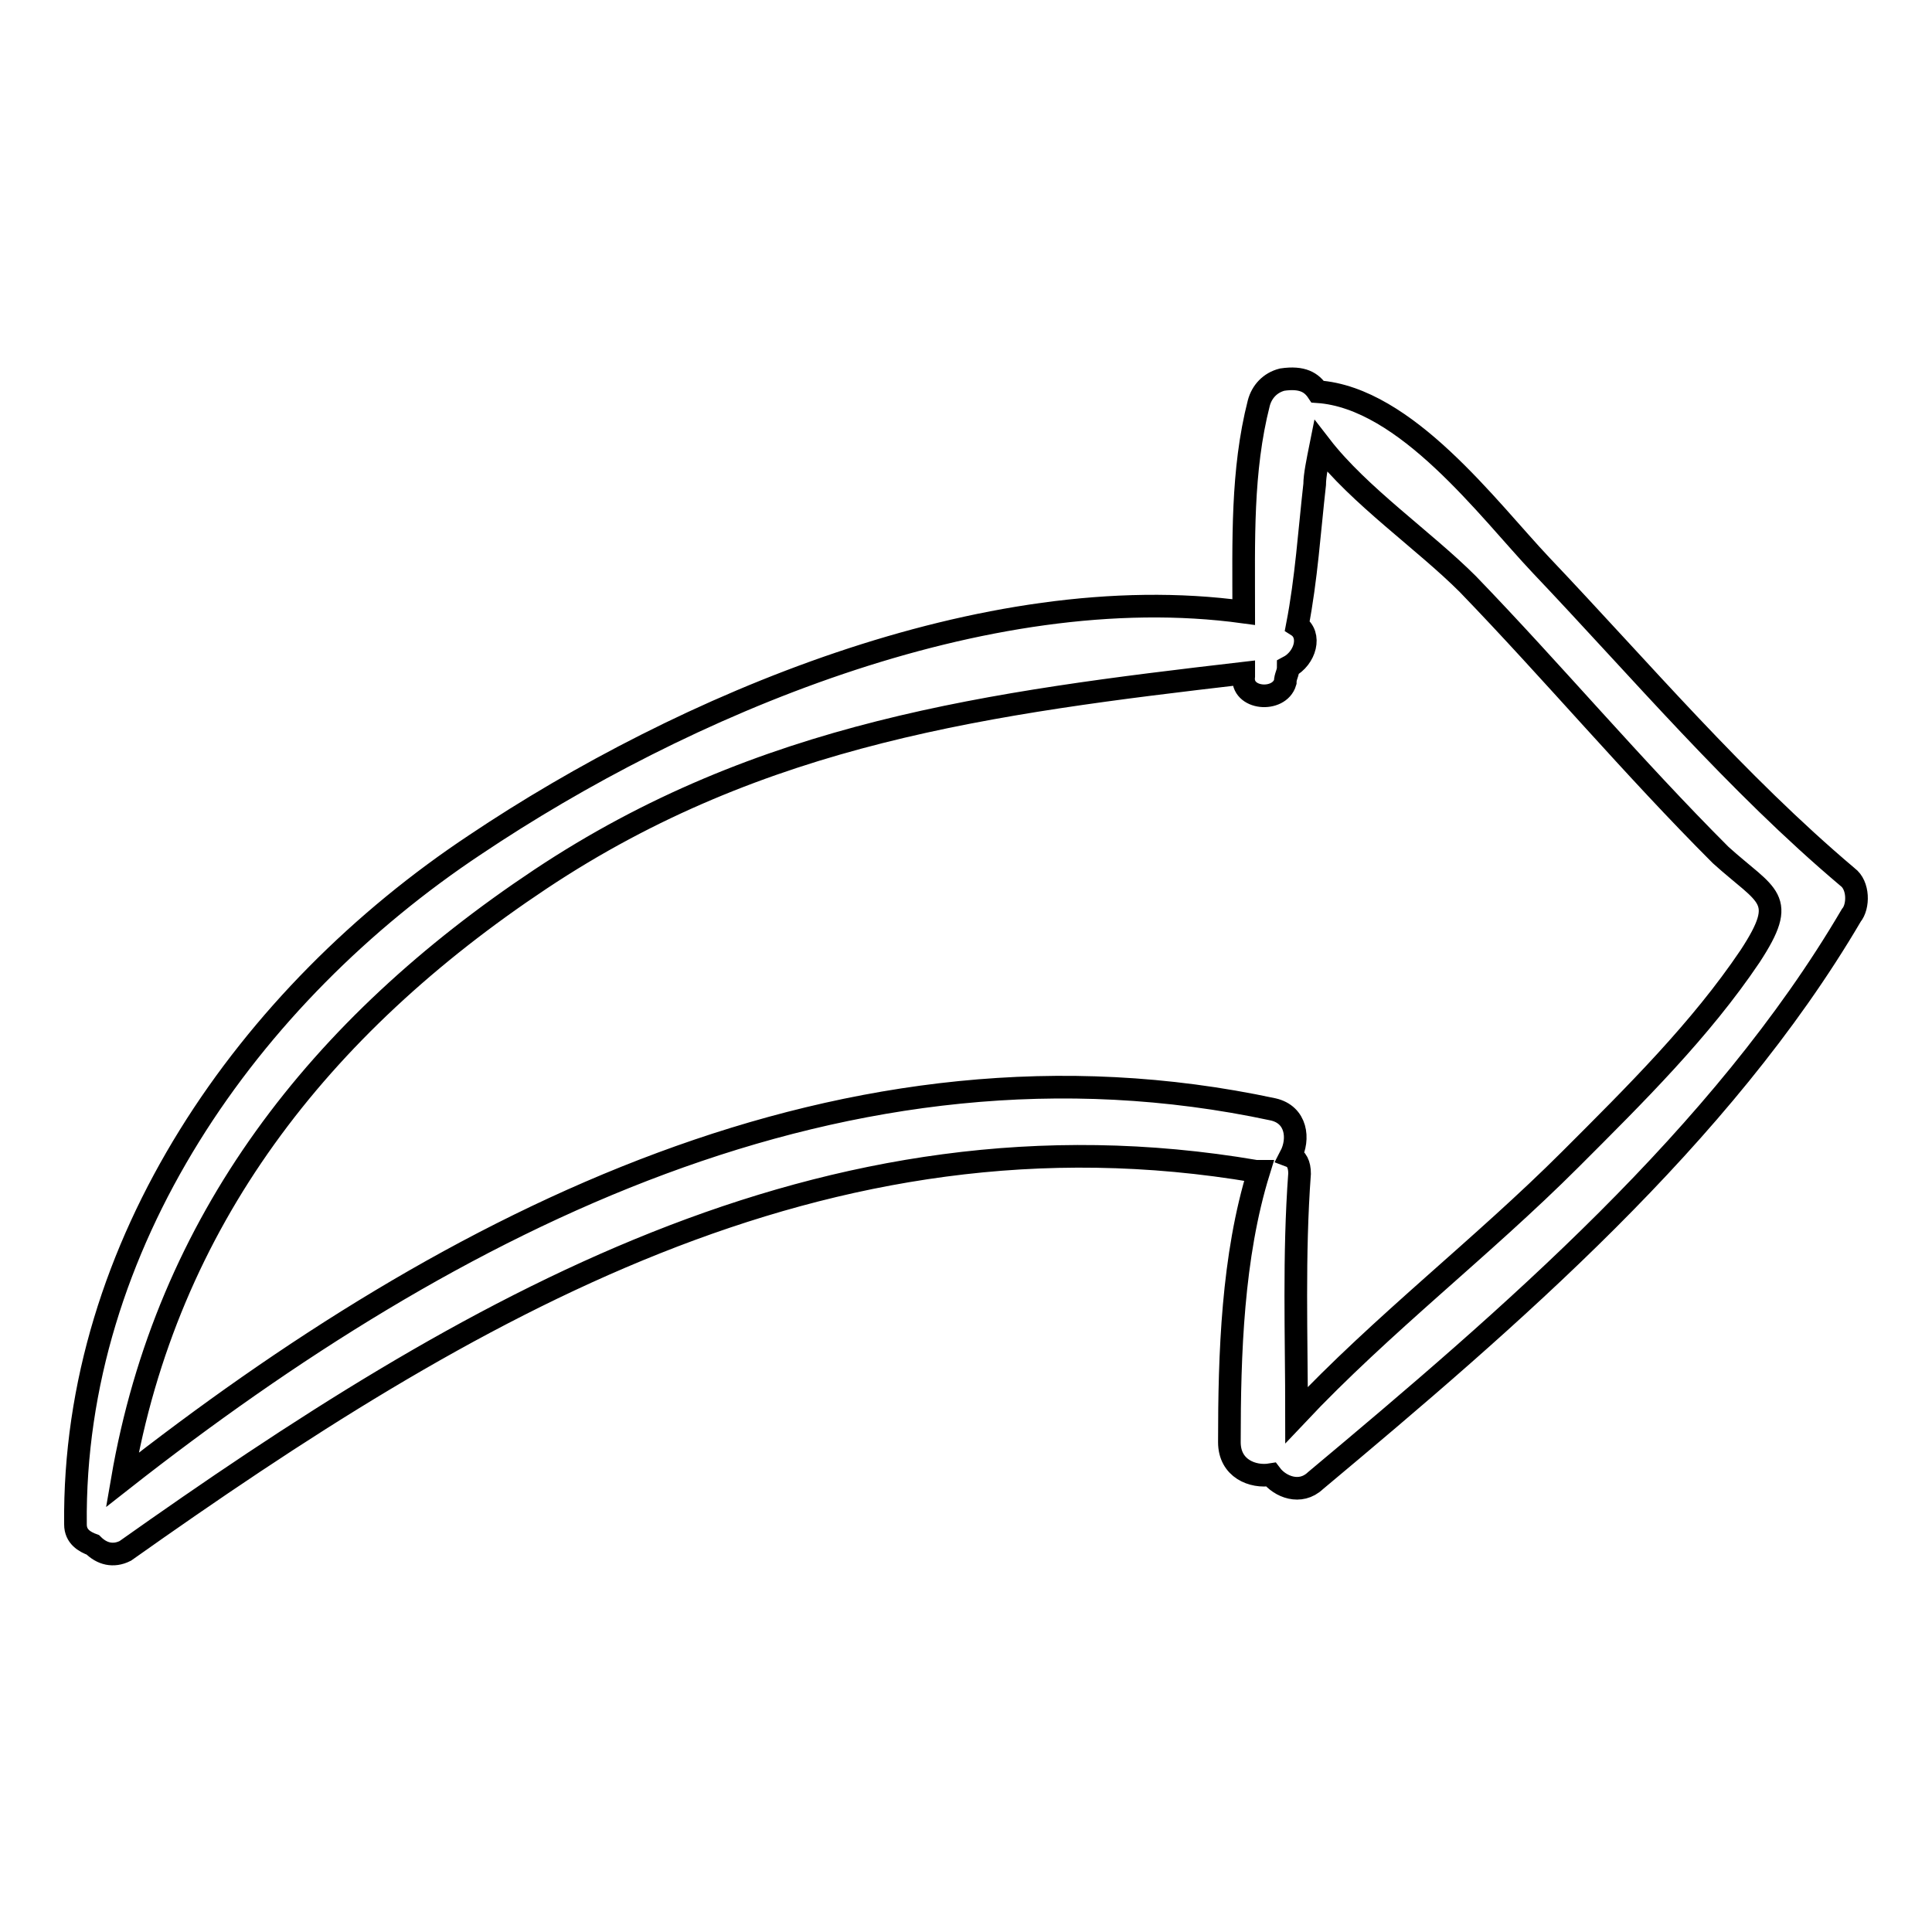 <?xml version="1.0" encoding="utf-8"?>
<!-- Svg Vector Icons : http://www.onlinewebfonts.com/icon -->
<!DOCTYPE svg PUBLIC "-//W3C//DTD SVG 1.1//EN" "http://www.w3.org/Graphics/SVG/1.1/DTD/svg11.dtd">
<svg version="1.1" xmlns="http://www.w3.org/2000/svg" xmlns:xlink="http://www.w3.org/1999/xlink" x="0px" y="0px" viewBox="0 0 256 256" enable-background="new 0 0 256 256" xml:space="preserve">
<g><g><g><path stroke-width="3" fill-opacity="0" stroke="#000000"  d="M244.8,116.2c-14.8-12.5-27.3-27.3-40.6-41.3c-7-7.4-17.9-22.2-29.6-23c-0.8-1.2-2-2-4.7-1.6c-1.6,0.4-2.7,1.6-3.1,3.1c-2.3,9-2,18.3-2,27.7c-34.3-4.7-74.5,12.5-101.8,30.8C33,131.8,9.6,164.9,10,202c0,1.6,1.2,2.3,2.3,2.7c1.2,1.2,2.7,1.6,4.3,0.8c45.2-32,92.4-60.1,149.8-50.3h0.4c-3.5,11.3-3.9,24.2-3.9,35.9c0,3.5,3.1,4.7,5.5,4.3c1.2,1.6,3.9,2.7,5.9,0.8c25.7-21.5,53.8-45.6,71-74.9C246.3,120.1,246.3,117.3,244.8,116.2z M231.9,126.7c-6.6,9.8-15.2,18.3-23.8,26.9c-11.7,11.7-24.9,21.8-36.3,33.9c0-10.5-0.4-21.1,0.4-32c0-1.2-0.4-2-1.2-2.3c1.2-2.3,0.8-5.5-2.3-6.2c-56.5-12.1-108.8,14.8-152.5,49.1c5.9-34.3,26.1-60.1,55.4-79.6c29.3-19.5,59.7-23.4,93.2-27.3v0.4c-0.4,3.1,4.7,3.5,5.5,0.8c0-0.8,0.4-1.2,0.4-2c2.3-1.2,3.1-4.3,1.2-5.5c1.2-6.2,1.6-12.5,2.3-18.7c0-1.2,0.4-3.1,0.8-5.1c5.1,6.6,13.7,12.5,19.5,18.3c11.3,11.7,21.8,24.2,33.5,35.9C234.2,118.9,237,118.9,231.9,126.7z"/></g><g></g><g></g><g></g><g></g><g></g><g></g><g></g><g></g><g></g><g></g><g></g><g></g><g></g><g></g><g></g></g></g>
</svg>